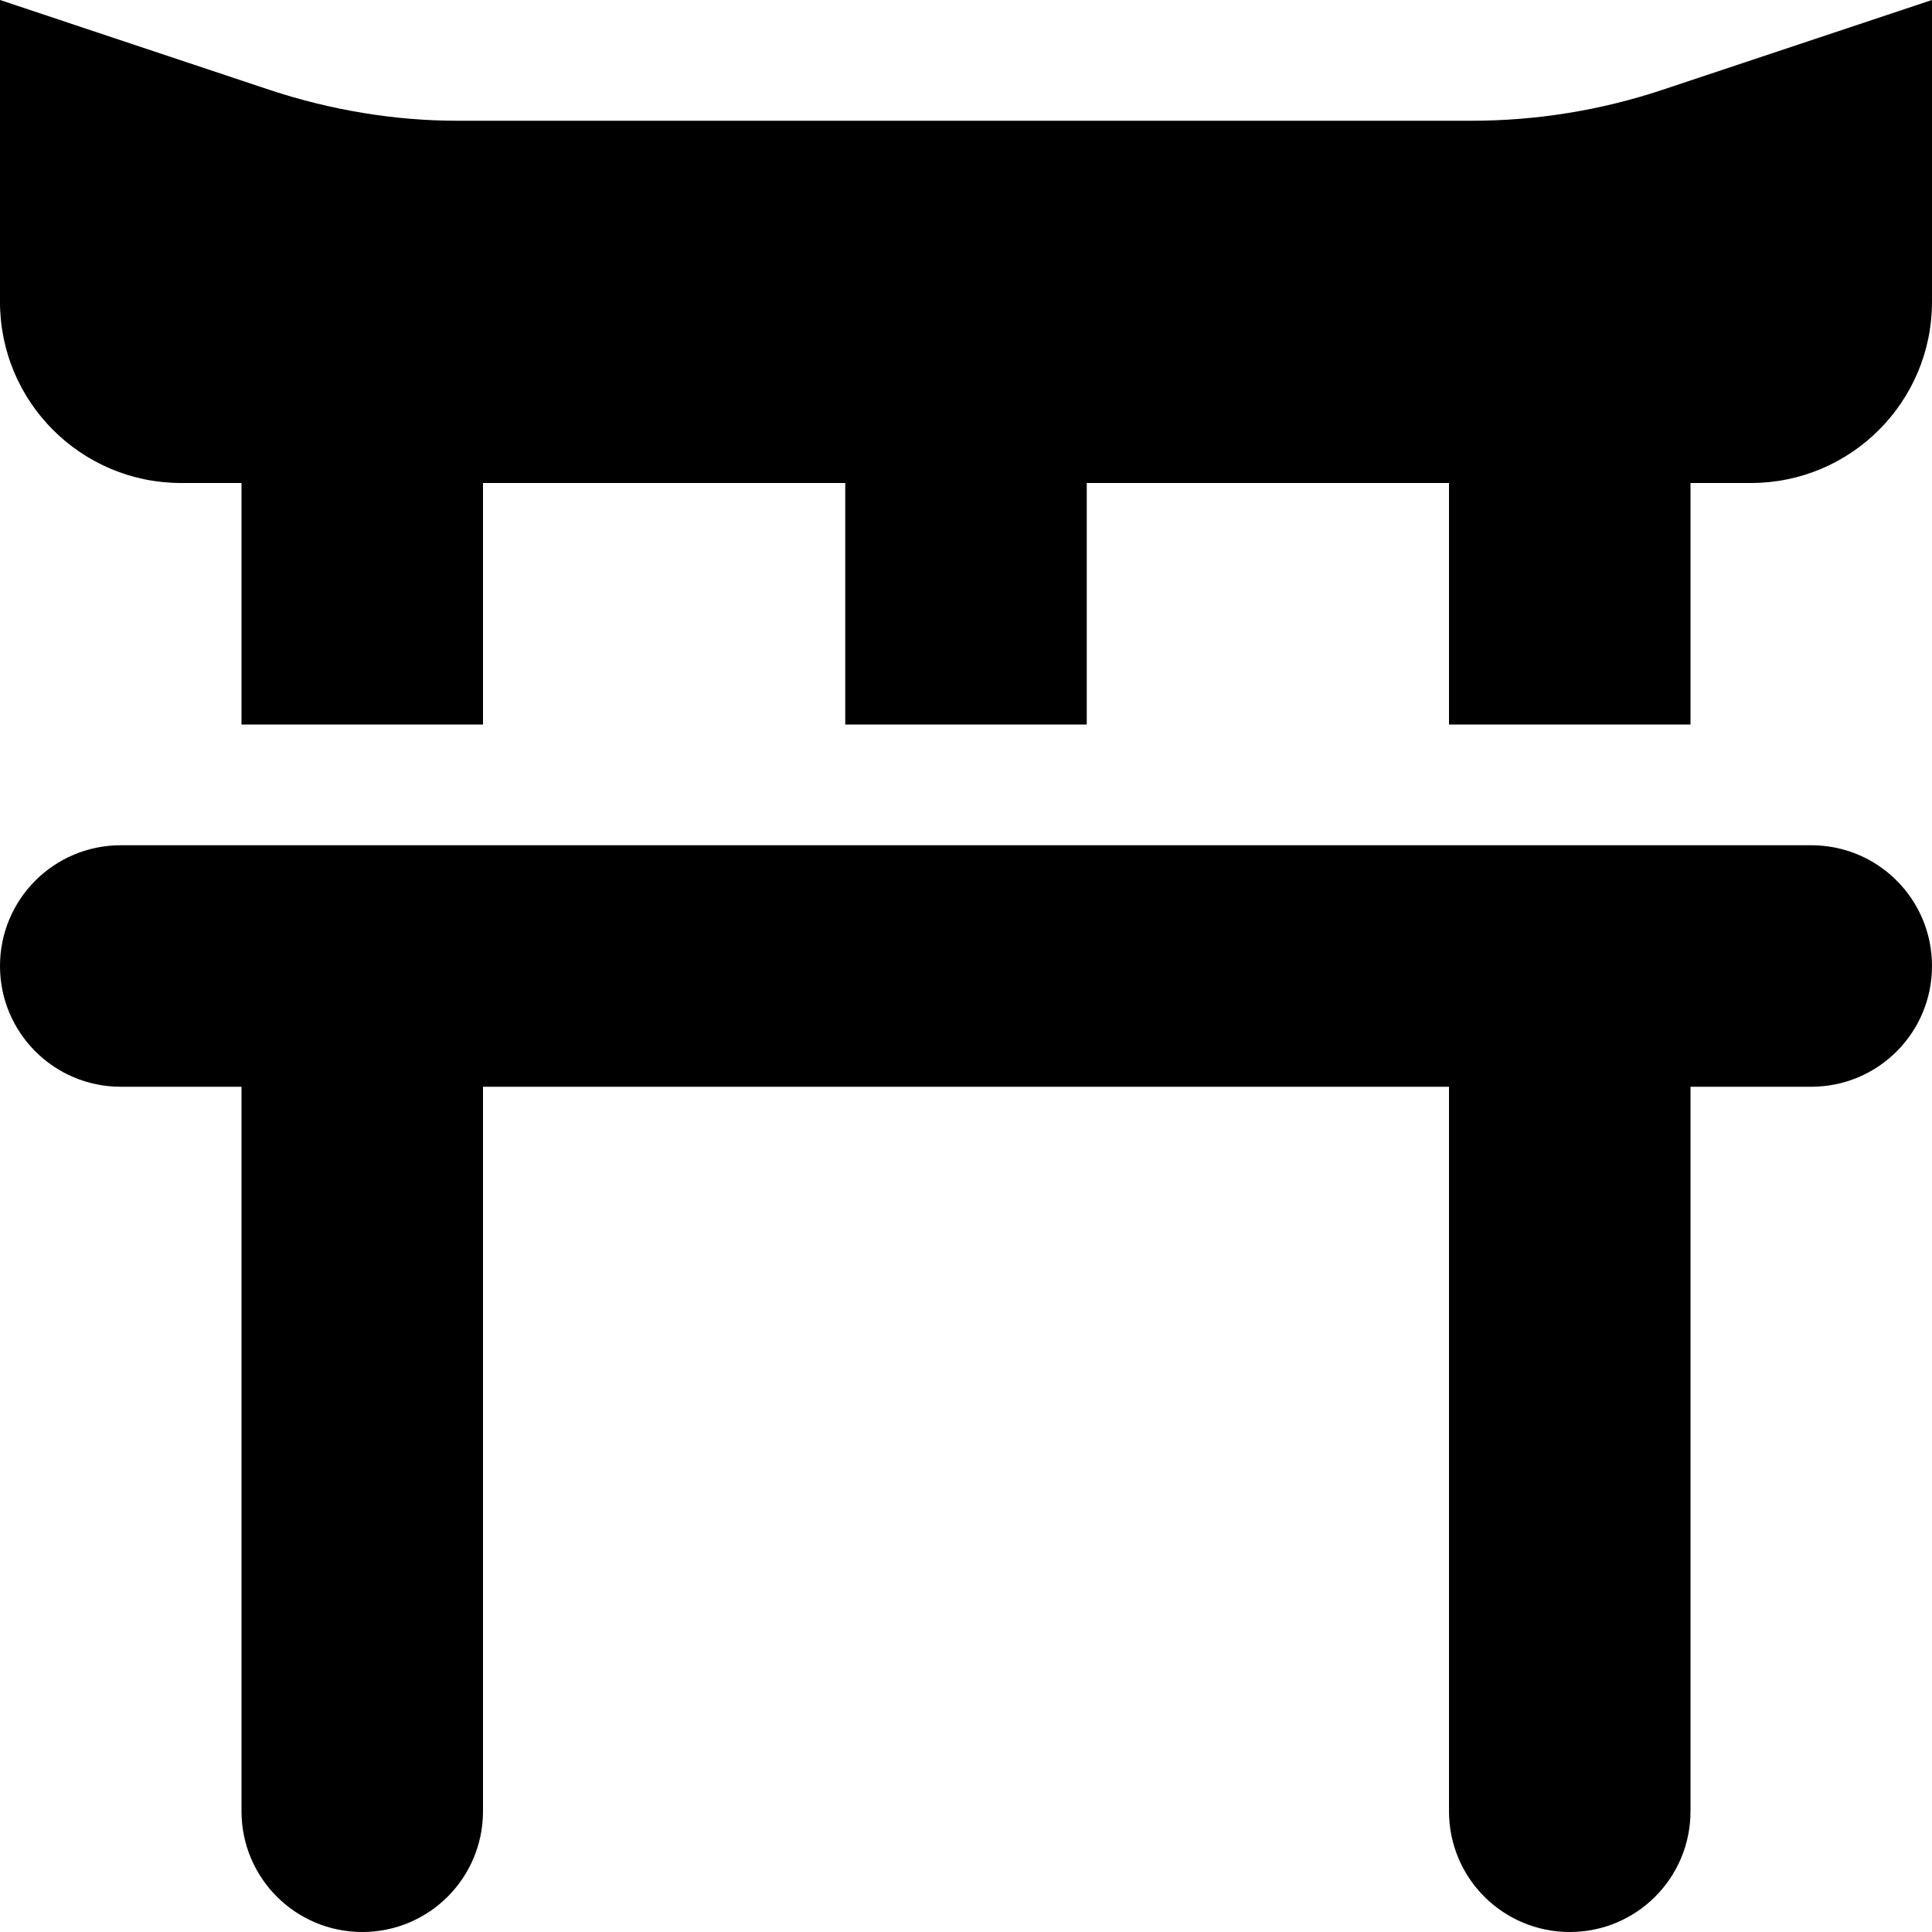 <svg xmlns="http://www.w3.org/2000/svg" viewBox="0 0 512 512"><!--! Font Awesome Free 6.1.0 by @fontawesome - https://fontawesome.com License - https://fontawesome.com/license/free (Icons: CC BY 4.0, Fonts: SIL OFL 1.1, Code: MIT License) Copyright 2022 Fonticons, Inc. --><path d="M0 80V0L71.37 23.79C87.68 29.23 104.8 32 121.1 32H390C407.2 32 424.3 29.23 440.6 23.79L512 0V80C512 106.5 490.5 128 464 128H448V192H384V128H288V192H224V128H128V192H64V128H48C21.49 128 0 106.5 0 80zM32 288C14.33 288 0 273.7 0 256C0 238.3 14.33 224 32 224H480C497.7 224 512 238.3 512 256C512 273.7 497.7 288 480 288H448V480C448 497.7 433.7 512 416 512C398.3 512 384 497.7 384 480V288H128V480C128 497.7 113.7 512 96 512C78.33 512 64 497.7 64 480V288H32z"/></svg>